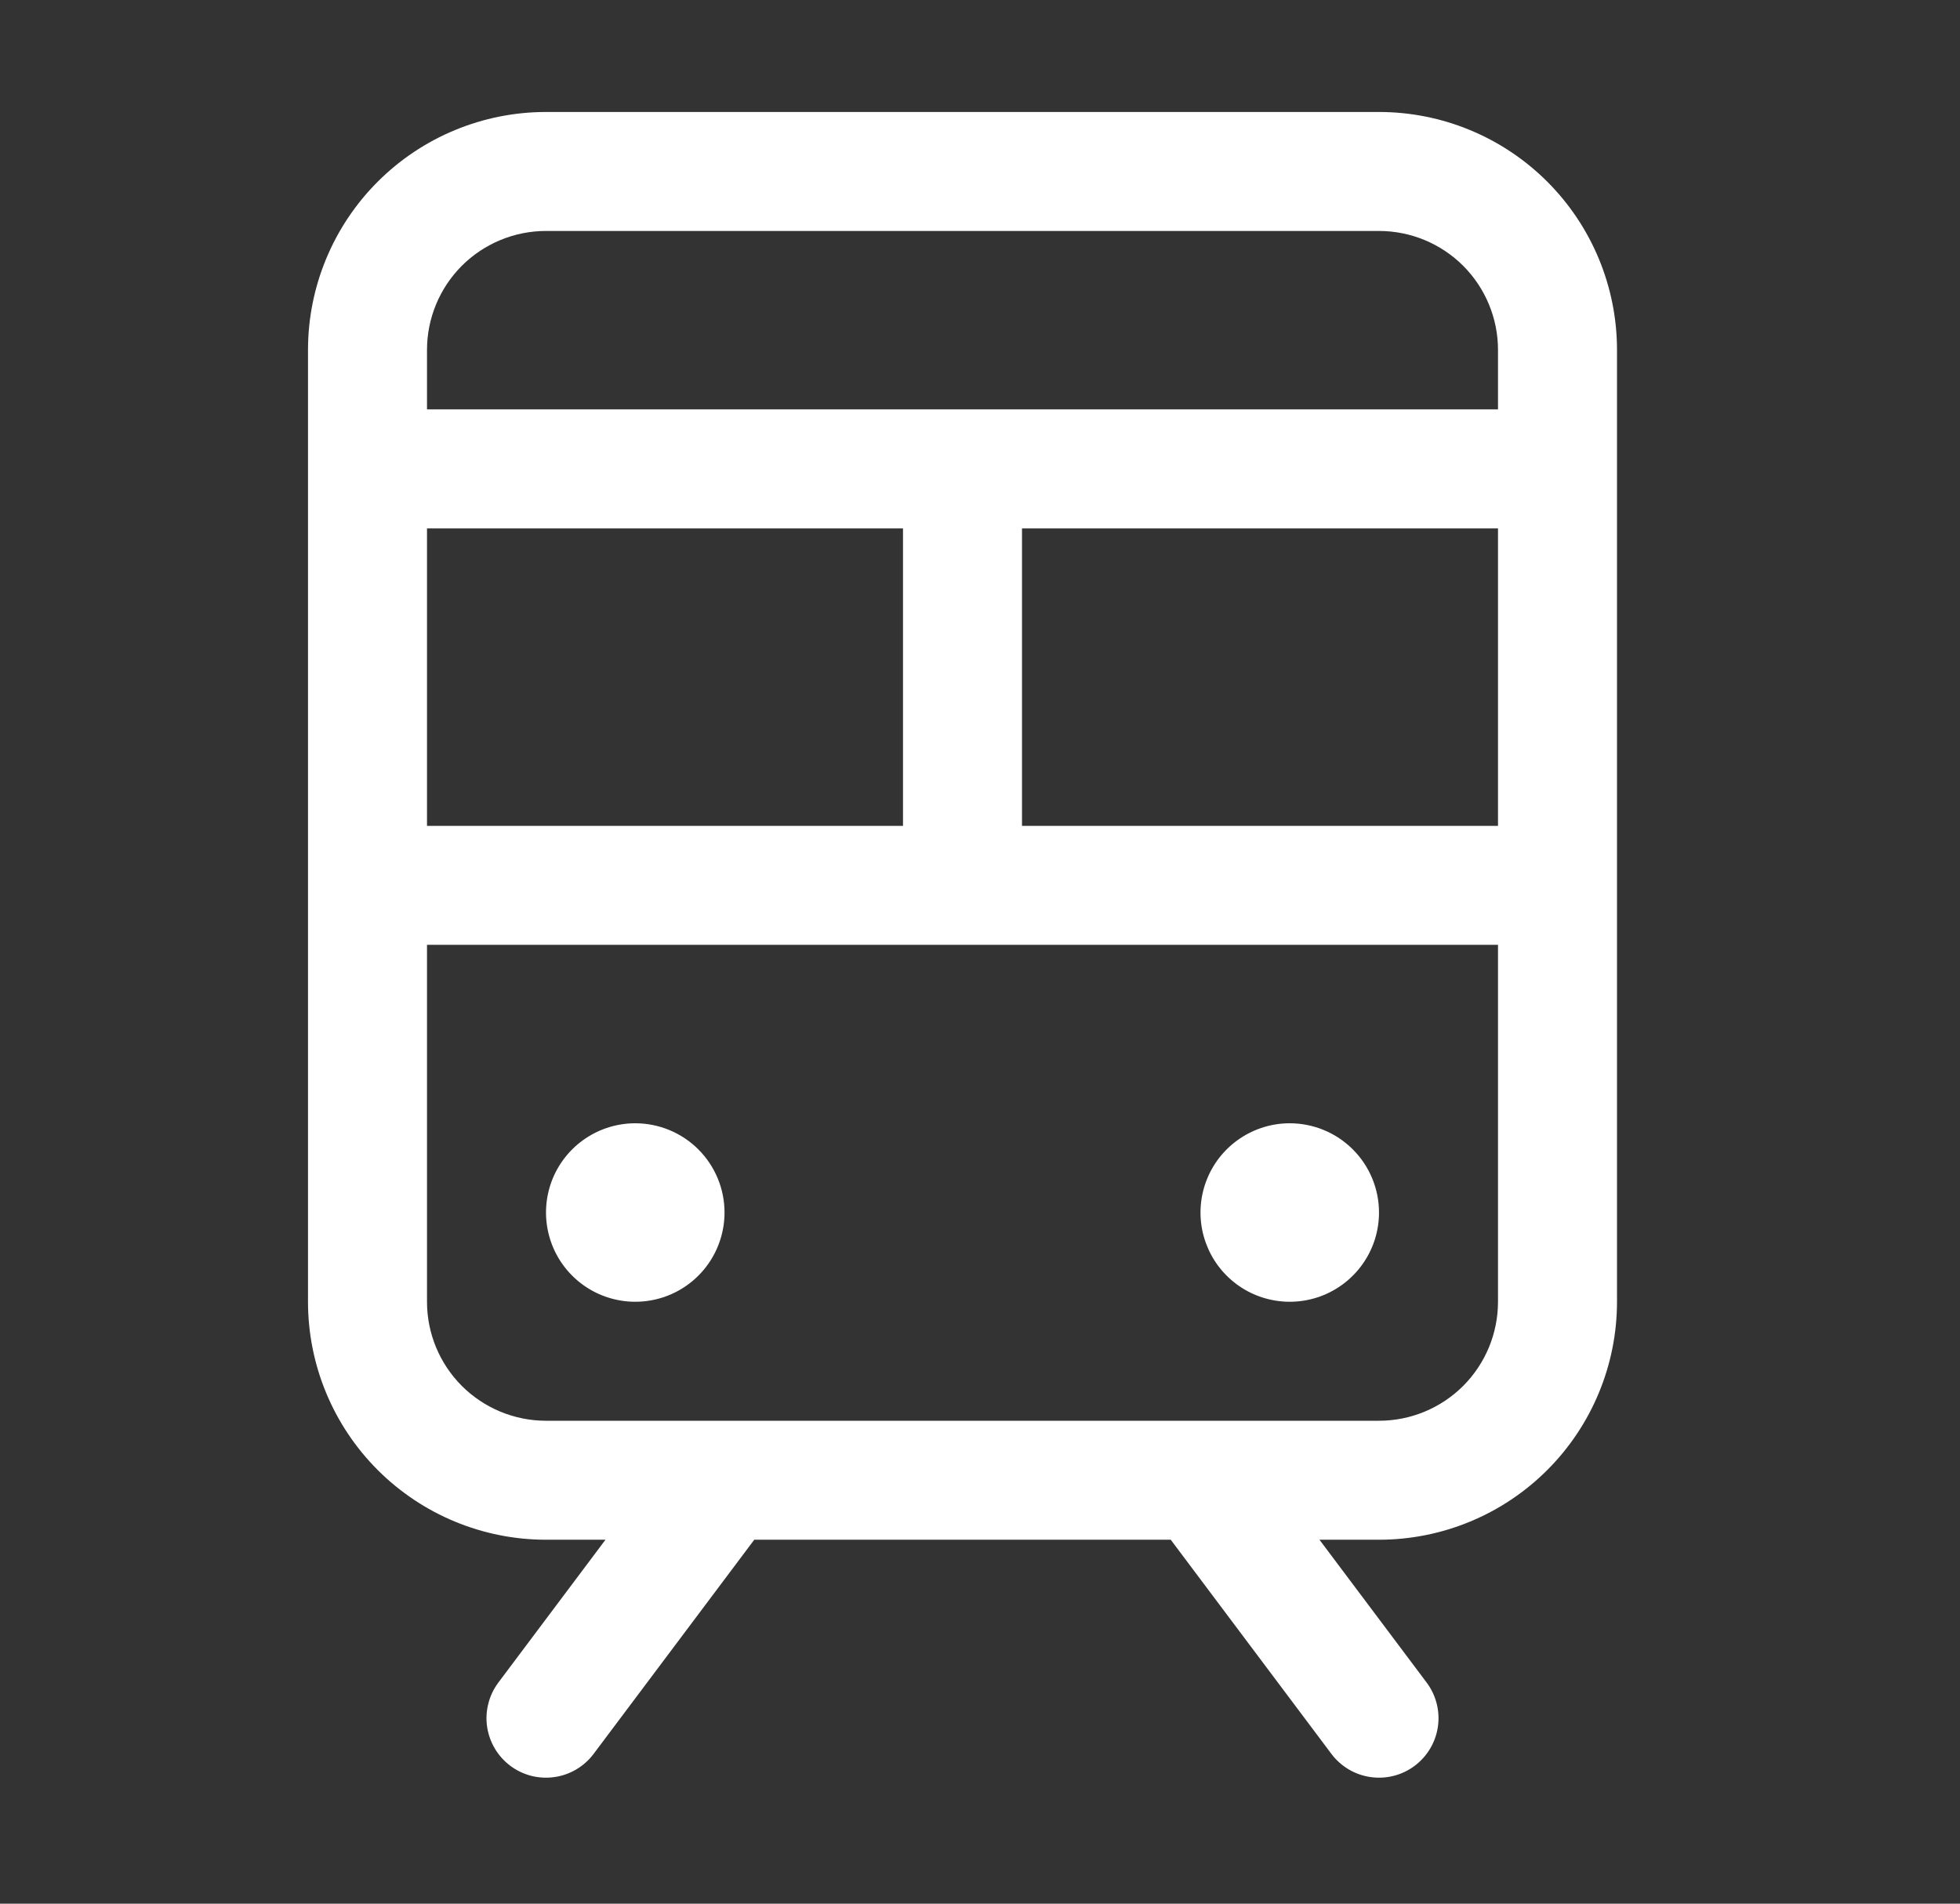 <?xml version="1.0" encoding="utf-8"?>
<svg width="35" height="34" viewBox="0 0 35 34" fill="none" xmlns="http://www.w3.org/2000/svg">
<rect x="0" y="0" width="35" height="34" fill="#333333" stroke="none"/>
<path d="M24.625 2H9.75C8.623 2 7.542 2.448 6.745 3.245C5.948 4.042 5.5 5.123 5.5 6.25V23.25C5.5 24.377 5.948 25.458 6.745 26.255C7.542 27.052 8.623 27.5 9.75 27.5H10.812L8.9 30.05C8.816 30.162 8.755 30.289 8.721 30.424C8.686 30.559 8.678 30.7 8.698 30.838C8.718 30.976 8.765 31.109 8.836 31.229C8.907 31.349 9.001 31.454 9.113 31.538C9.224 31.621 9.351 31.682 9.486 31.717C9.621 31.751 9.762 31.759 9.9 31.739C10.038 31.72 10.171 31.673 10.291 31.602C10.411 31.531 10.516 31.437 10.6 31.325L13.469 27.5H20.906L23.775 31.325C23.944 31.55 24.196 31.7 24.475 31.739C24.754 31.779 25.037 31.707 25.262 31.538C25.488 31.368 25.637 31.117 25.677 30.838C25.717 30.559 25.644 30.275 25.475 30.05L23.562 27.5H24.625C25.752 27.5 26.833 27.052 27.63 26.255C28.427 25.458 28.875 24.377 28.875 23.25V6.25C28.875 5.123 28.427 4.042 27.63 3.245C26.833 2.448 25.752 2 24.625 2ZM7.625 14.75V9.438H16.125V14.75H7.625ZM18.25 9.438H26.75V14.75H18.25V9.438ZM9.75 4.125H24.625C25.189 4.125 25.729 4.349 26.128 4.747C26.526 5.146 26.75 5.686 26.75 6.25V7.312H7.625V6.25C7.625 5.686 7.849 5.146 8.247 4.747C8.646 4.349 9.186 4.125 9.75 4.125ZM24.625 25.375H9.75C9.186 25.375 8.646 25.151 8.247 24.753C7.849 24.354 7.625 23.814 7.625 23.25V16.875H26.75V23.25C26.75 23.814 26.526 24.354 26.128 24.753C25.729 25.151 25.189 25.375 24.625 25.375ZM12.938 21.656C12.938 21.971 12.844 22.28 12.669 22.542C12.494 22.804 12.245 23.008 11.954 23.129C11.662 23.249 11.342 23.281 11.033 23.219C10.724 23.158 10.44 23.006 10.217 22.783C9.994 22.56 9.842 22.276 9.781 21.967C9.719 21.658 9.751 21.338 9.871 21.046C9.992 20.755 10.196 20.506 10.458 20.331C10.72 20.156 11.028 20.062 11.344 20.062C11.766 20.062 12.172 20.23 12.471 20.529C12.77 20.828 12.938 21.234 12.938 21.656ZM24.625 21.656C24.625 21.971 24.532 22.28 24.356 22.542C24.181 22.804 23.932 23.008 23.641 23.129C23.35 23.249 23.029 23.281 22.72 23.219C22.411 23.158 22.127 23.006 21.904 22.783C21.681 22.56 21.53 22.276 21.468 21.967C21.407 21.658 21.438 21.338 21.559 21.046C21.679 20.755 21.884 20.506 22.146 20.331C22.408 20.156 22.716 20.062 23.031 20.062C23.454 20.062 23.859 20.23 24.158 20.529C24.457 20.828 24.625 21.234 24.625 21.656Z" fill="white"/>
</svg>
